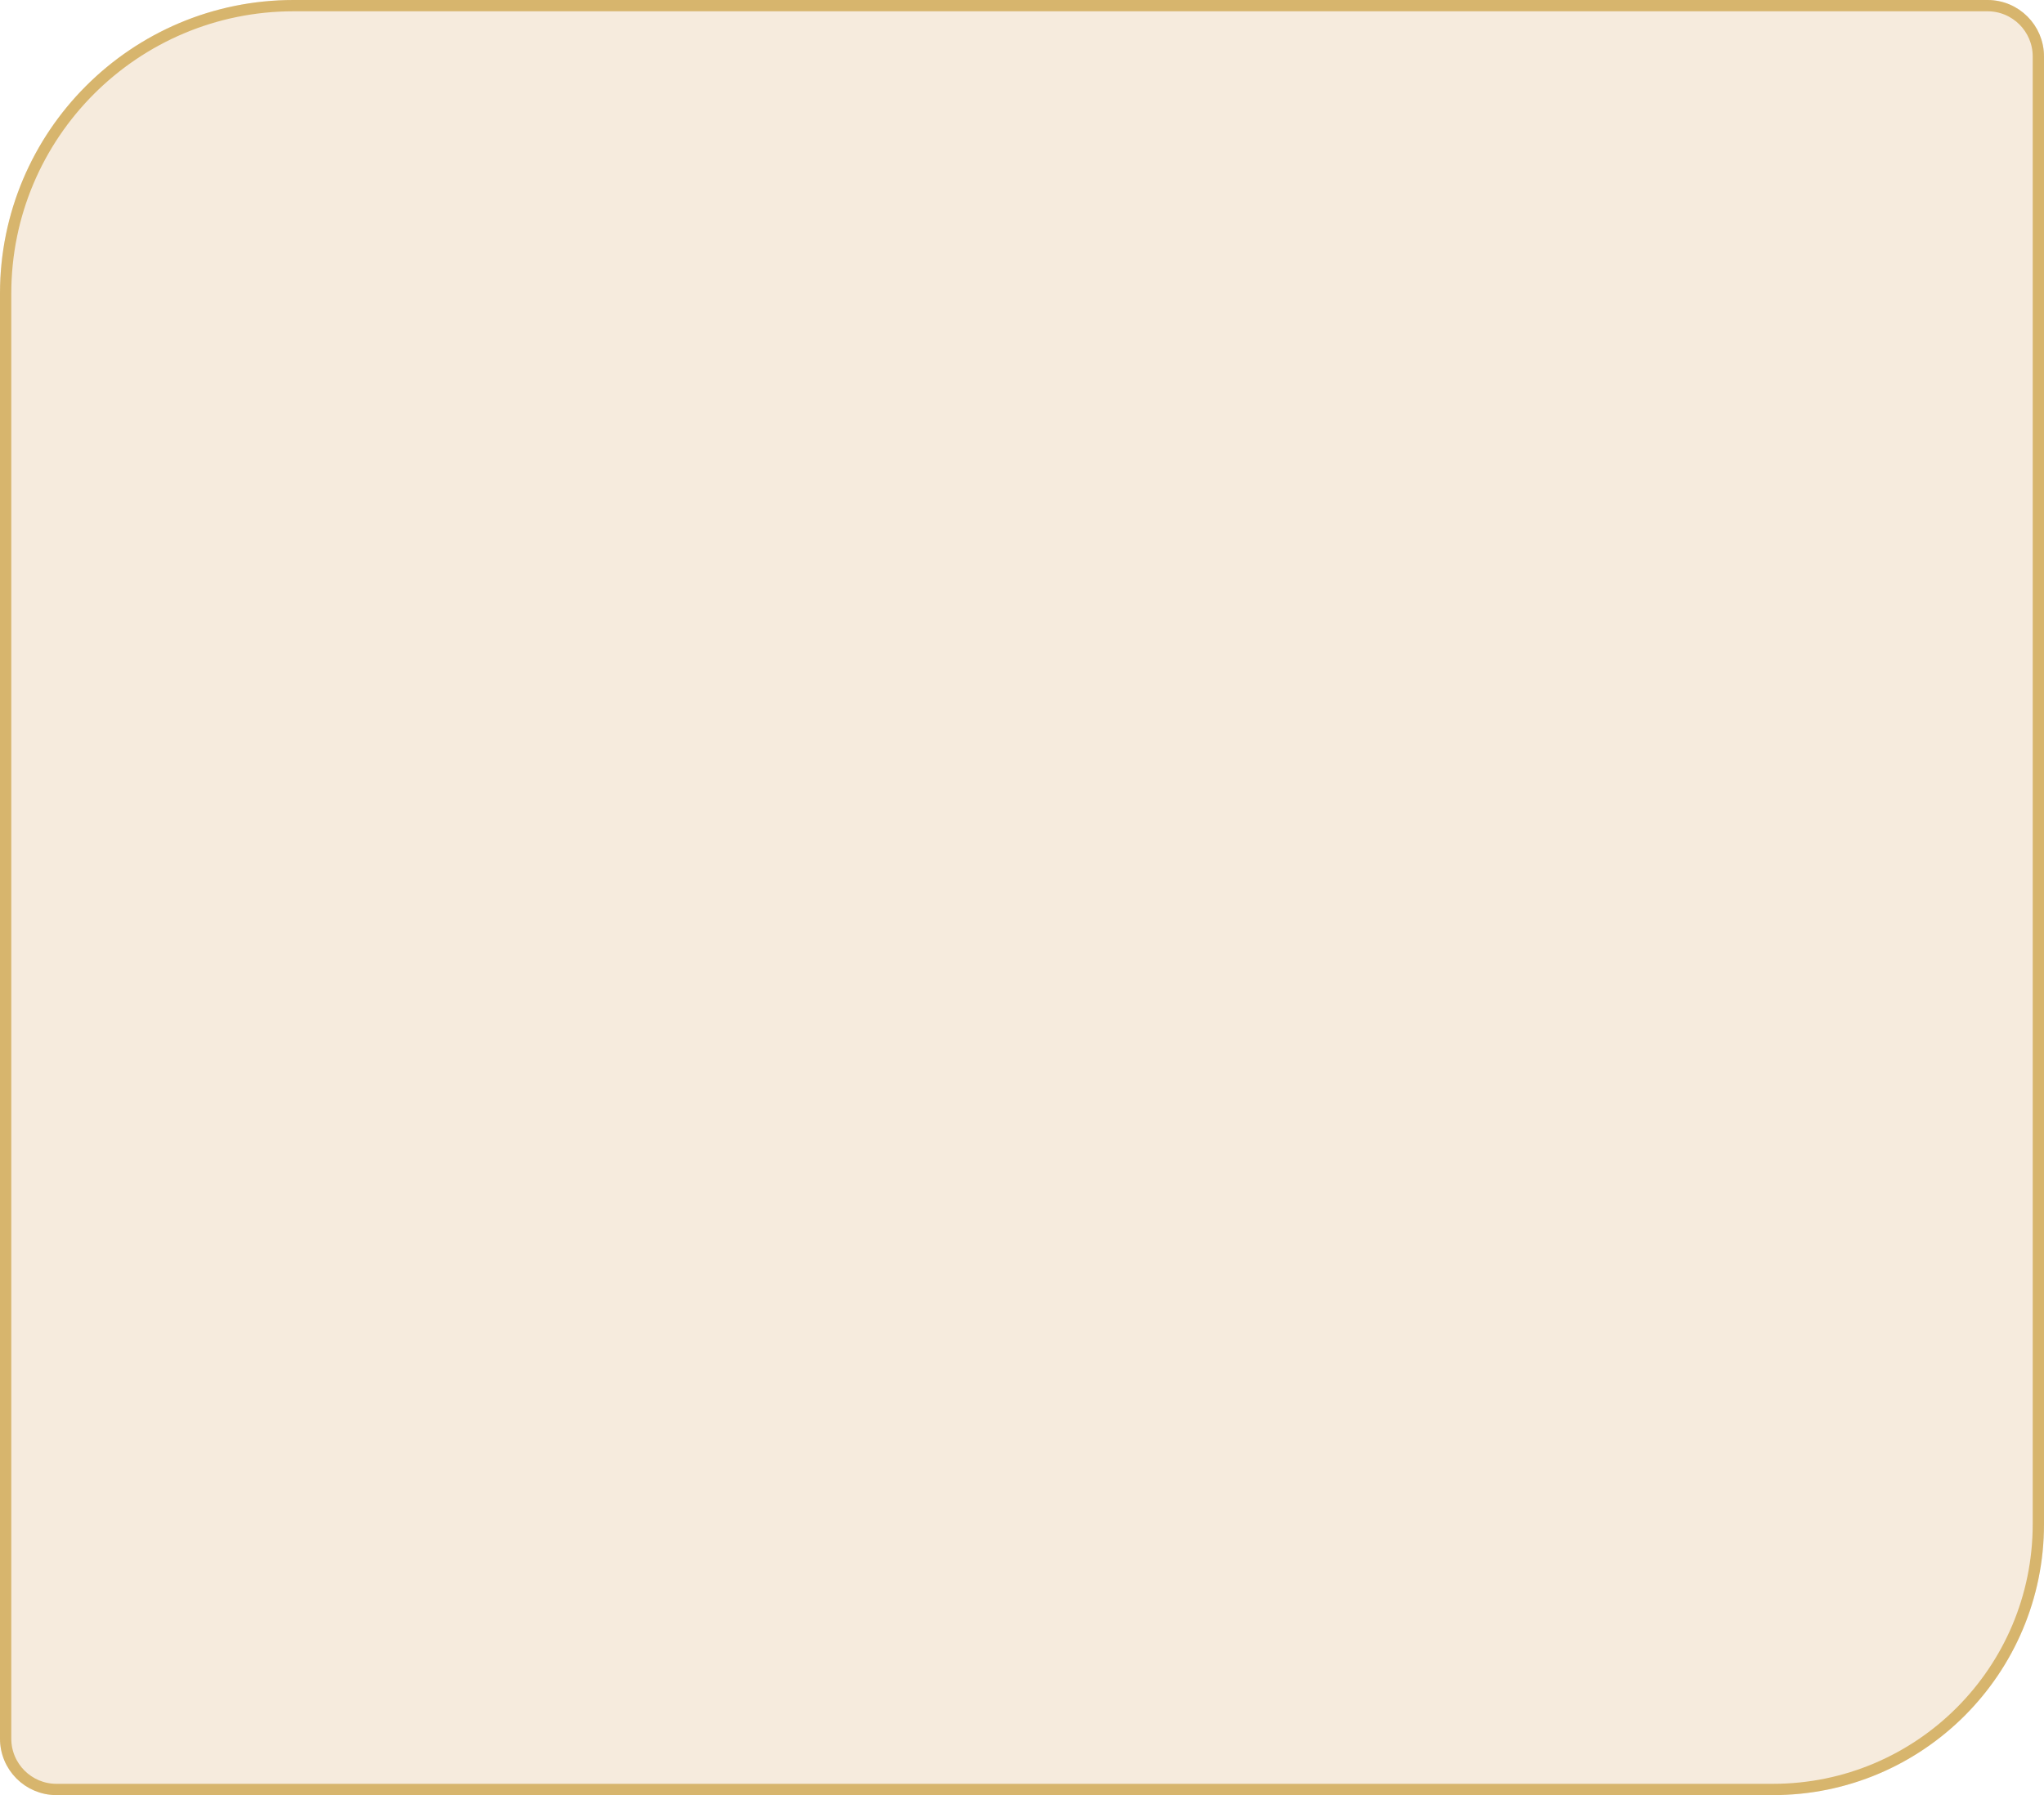 <?xml version="1.0" encoding="UTF-8"?> <svg xmlns="http://www.w3.org/2000/svg" width="362" height="318" viewBox="0 0 362 318" fill="none"><g filter="url(#filter0_b_139_8)"><path d="M0 52C0 23.281 23.281 0 52 0H352C357.523 0 362 4.477 362 10V270C362 296.51 340.51 318 314 318H10C4.477 318 0 313.523 0 308V52Z" fill="#EFDAC0" fill-opacity="0.55"></path><path d="M52 1H352C356.971 1 361 5.029 361 10V270C361 295.957 339.957 317 314 317H10C5.029 317 1 312.971 1 308V52C1 23.834 23.834 1 52 1Z" stroke="#D7B56D" stroke-width="2"></path></g><defs><filter id="filter0_b_139_8" x="-21" y="-21" width="404" height="360" filterUnits="userSpaceOnUse" color-interpolation-filters="sRGB"><feFlood flood-opacity="0" result="BackgroundImageFix"></feFlood><feGaussianBlur in="BackgroundImageFix" stdDeviation="10.5"></feGaussianBlur><feComposite in2="SourceAlpha" operator="in" result="effect1_backgroundBlur_139_8"></feComposite><feBlend mode="normal" in="SourceGraphic" in2="effect1_backgroundBlur_139_8" result="shape"></feBlend></filter></defs></svg> 